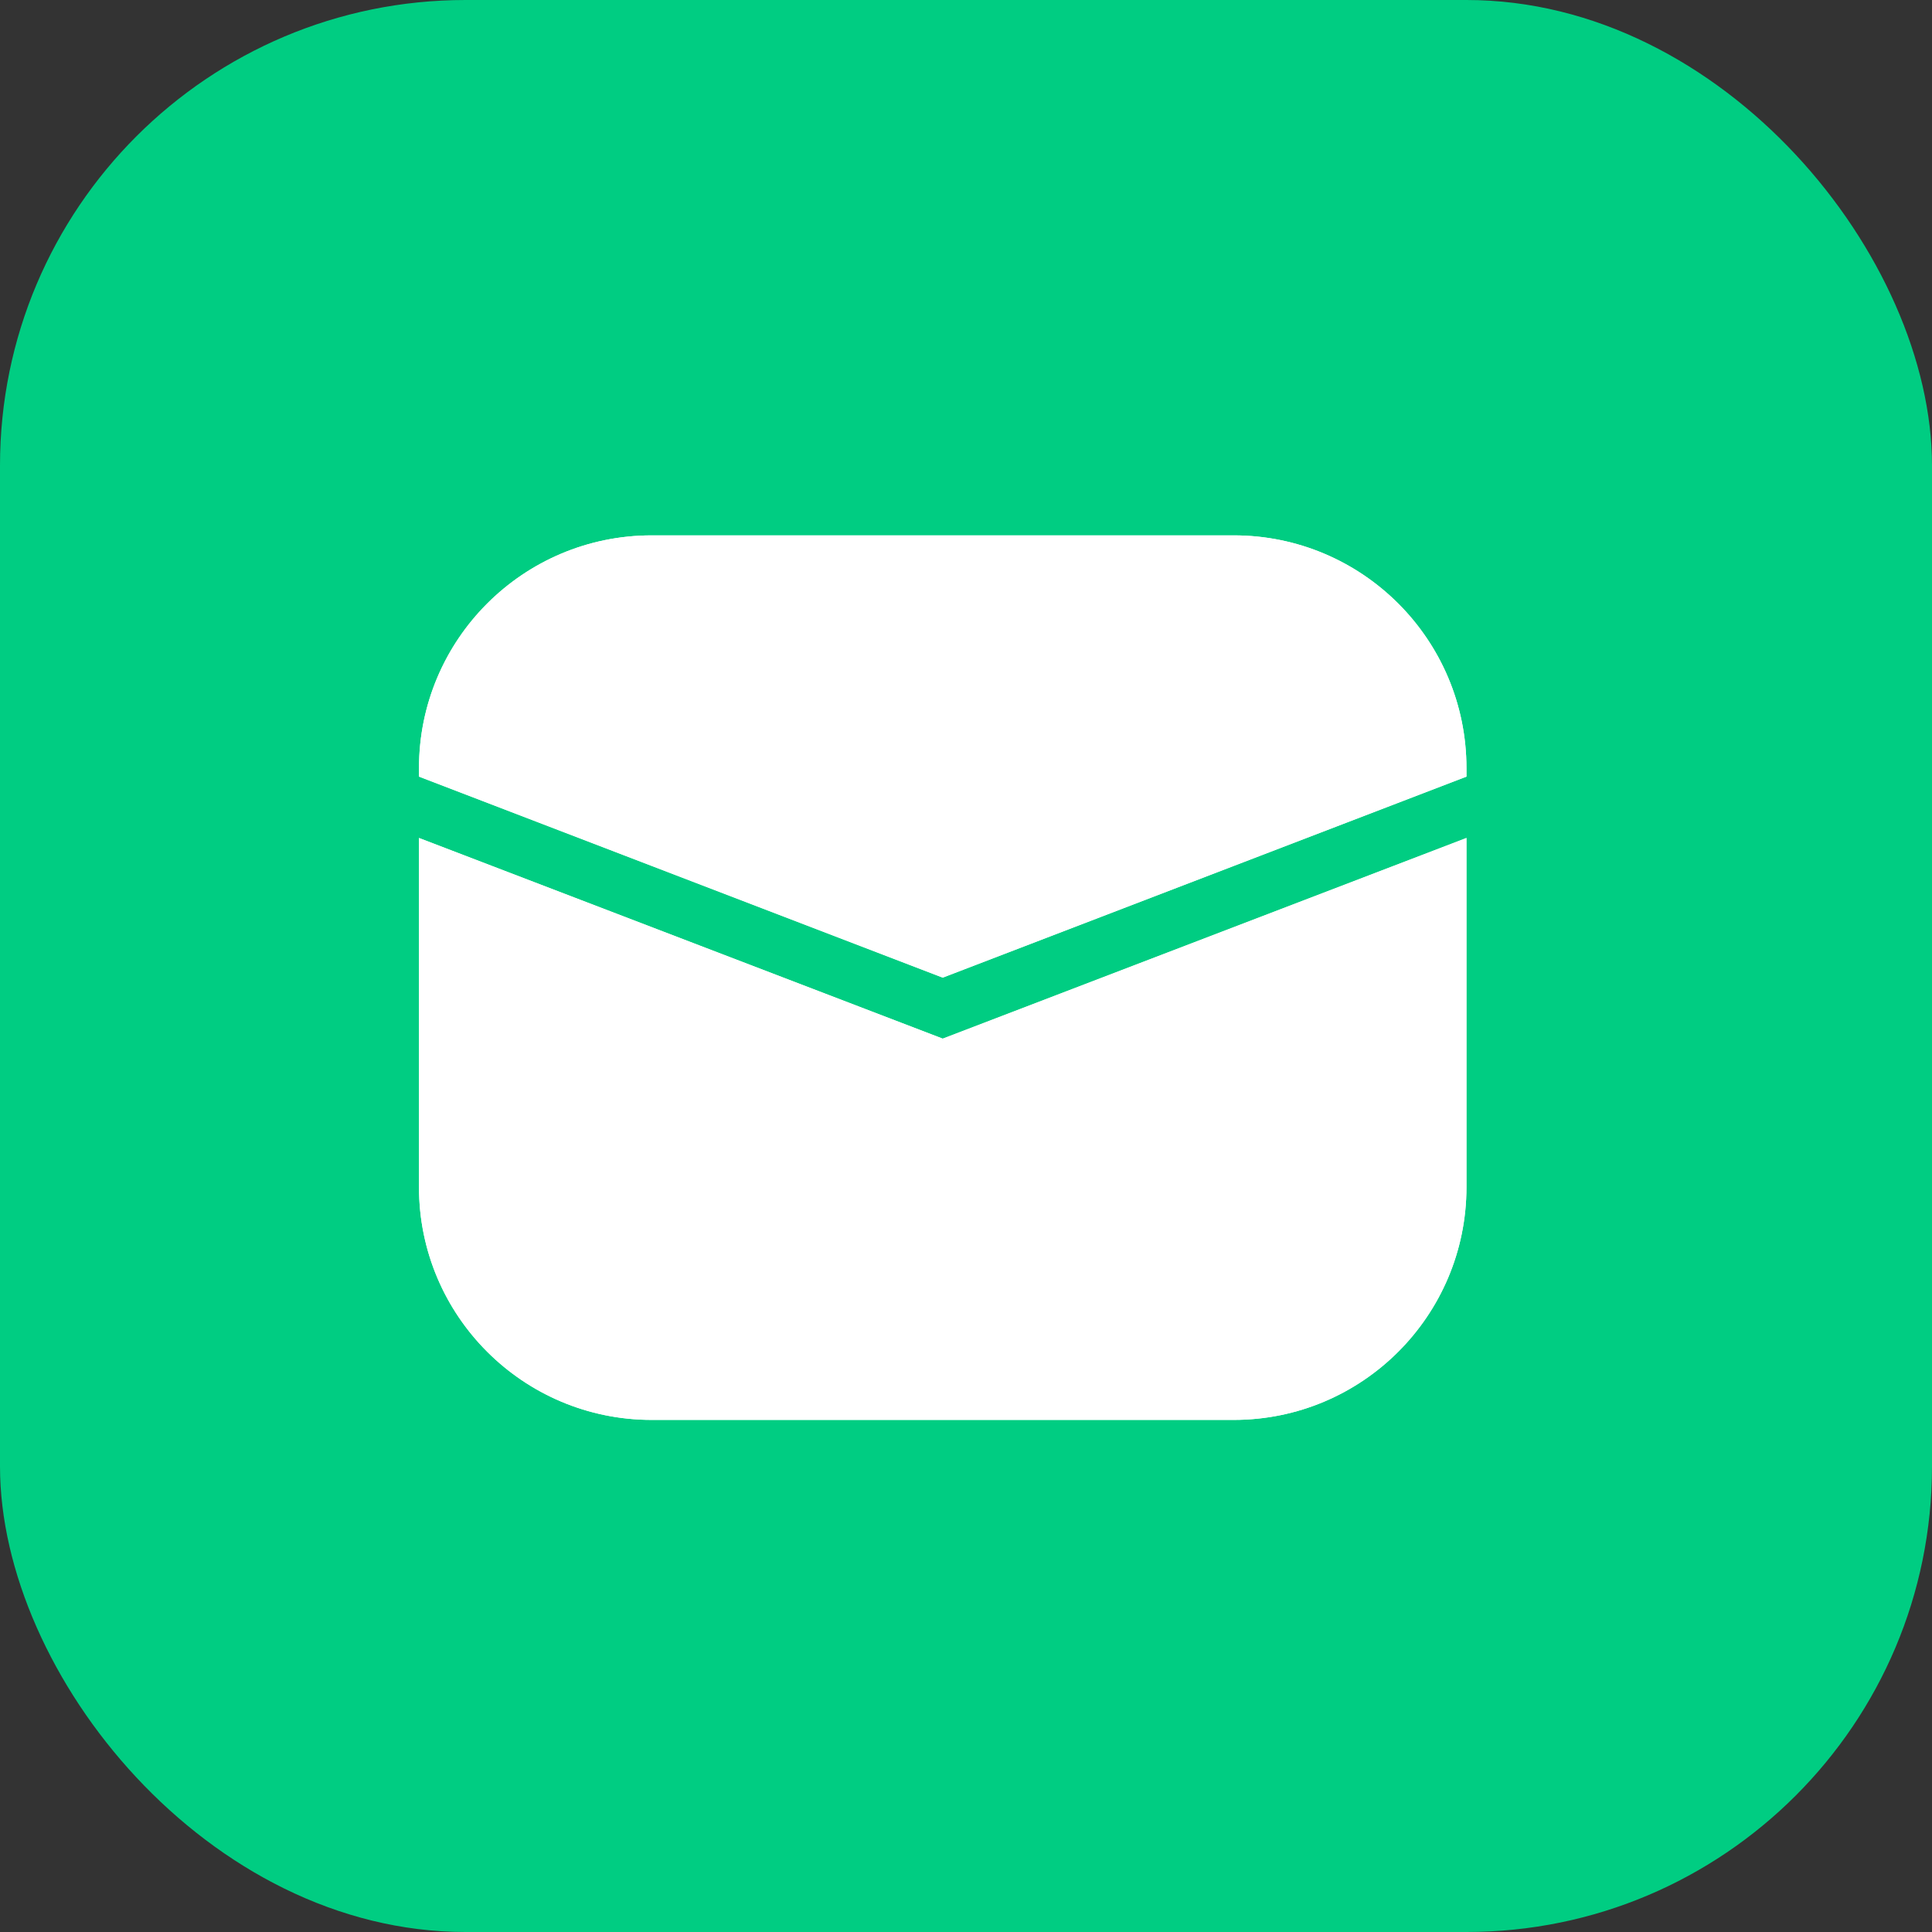 <svg width="83" height="83" viewBox="0 0 83 83" fill="none" xmlns="http://www.w3.org/2000/svg">
<rect x="0" y="0" width="83" height="83" fill="#333333" stroke="none"/>
<rect width="83" height="83" rx="20" fill="#00CD82"/>
<path d="M18 36L40.5 44.621L63 36V51C63 56.523 58.523 61 53 61H28C22.477 61 18 56.523 18 51V36Z" fill="white"/>
<path d="M18 33C18 27.477 22.477 23 28 23H53C58.523 23 63 27.477 63 33V33.364L40.5 42L18 33.364V33Z" fill="white"/>
<path d="M40.679 45.088L62.5 36.727V51C62.5 56.247 58.247 60.5 53 60.5H28C22.753 60.5 18.5 56.247 18.5 51V36.727L40.321 45.088L40.5 45.156L40.679 45.088ZM18.5 33C18.5 27.753 22.753 23.5 28 23.5H53C58.247 23.5 62.5 27.753 62.5 33V33.02L40.5 41.464L18.5 33.02V33Z" stroke="white"/>
</svg>
